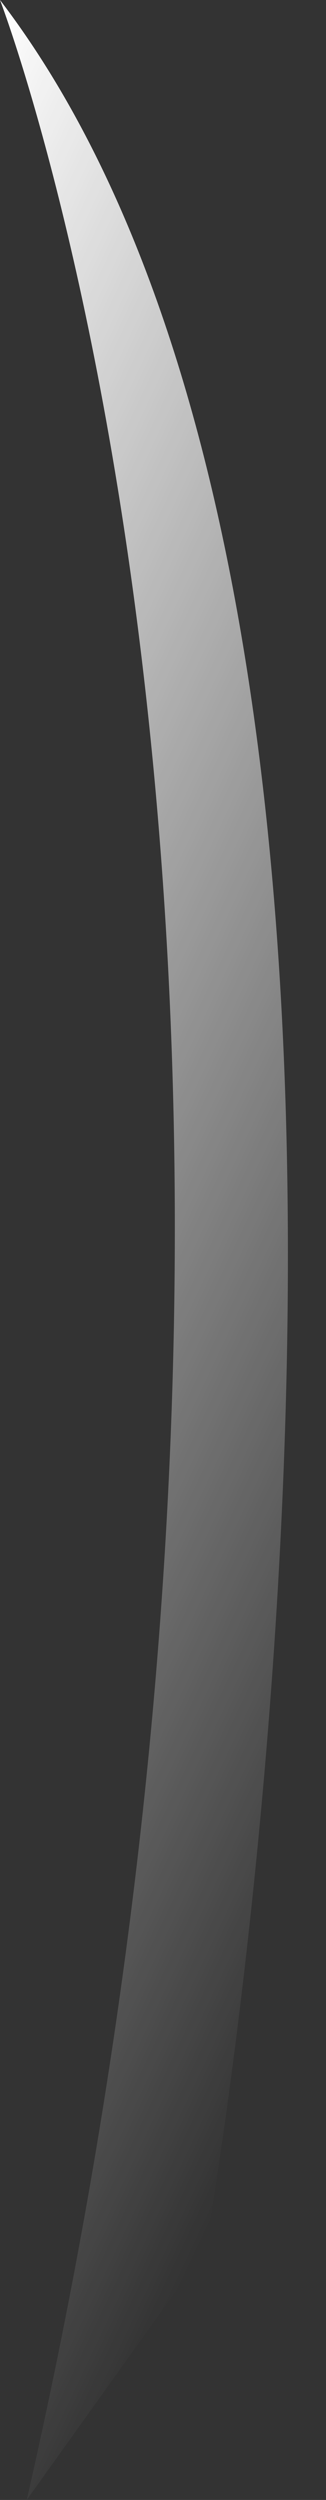 <svg width="3" height="23" viewBox="0 0 3 23" fill="none" xmlns="http://www.w3.org/2000/svg">
<rect x="0" y="0" width="3" height="23" fill="#333333" stroke="none"/>
<path d="M1.889 20.7C1.889 20.7 4.518 5.914 0 0C0 0 3.45 8.954 0.246 23L1.889 20.7Z" fill="url(#paint0_linear_16_1241)"/>
<defs>
<linearGradient id="paint0_linear_16_1241" x1="-4.476" y1="9.347" x2="5.08" y2="13.879" gradientUnits="userSpaceOnUse">
<stop stop-color="white"/>
<stop offset="1" stop-color="white" stop-opacity="0"/>
</linearGradient>
</defs>
</svg>
